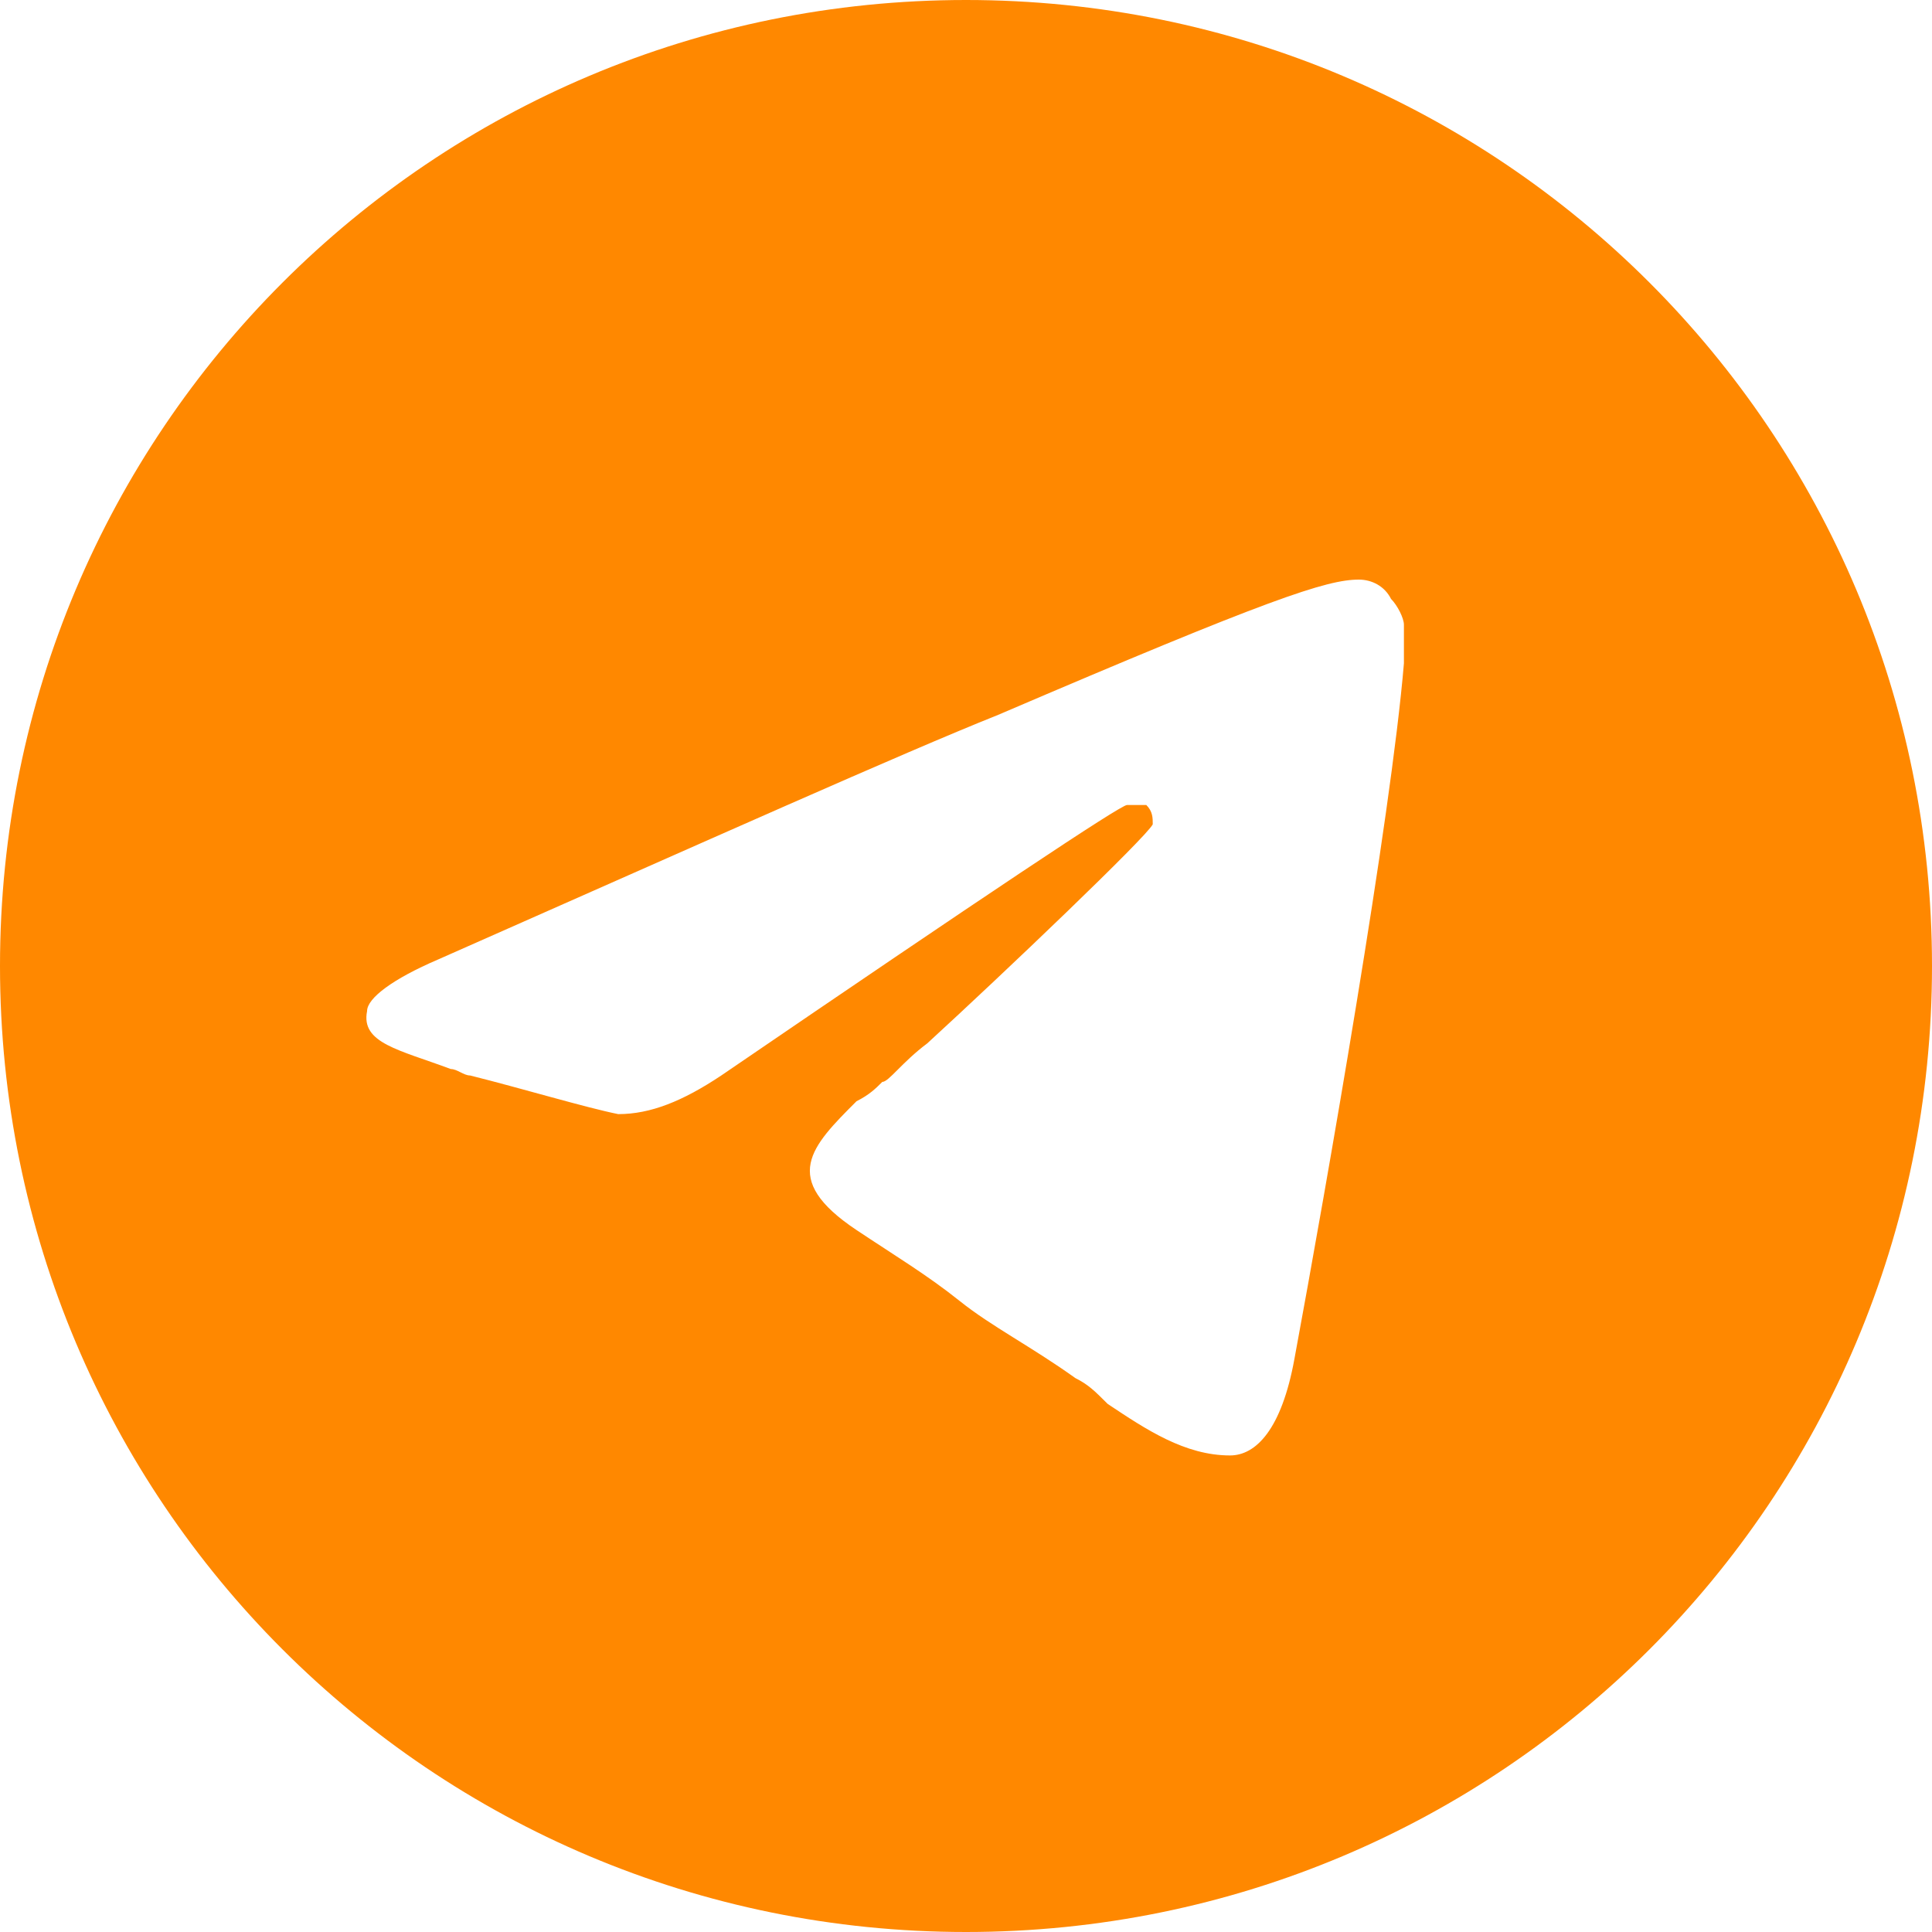 <?xml version="1.0" encoding="UTF-8"?> <svg xmlns="http://www.w3.org/2000/svg" xmlns:xlink="http://www.w3.org/1999/xlink" version="1.1" id="Слой_1" x="0px" y="0px" viewBox="0 0 30 30" style="enable-background:new 0 0 30 30;" xml:space="preserve"> <style type="text/css"> .st0{fill-rule:evenodd;clip-rule:evenodd;fill:#FF8800;} </style> <path class="st0" d="M30,15c0,8.3-6.7,15-15,15C6.7,30,0,23.3,0,15C0,6.7,6.7,0,15,0C23.3,0,30,6.7,30,15z M15.5,11.1 c-1.5,0.6-4.4,1.9-8.7,3.8c-0.7,0.3-1.1,0.6-1.1,0.8c-0.1,0.5,0.5,0.6,1.3,0.9c0.1,0,0.2,0.1,0.3,0.1c0.8,0.2,1.8,0.5,2.3,0.6 c0.5,0,1-0.2,1.6-0.6c4.1-2.8,6.2-4.2,6.3-4.2c0.1,0,0.2,0,0.3,0c0.1,0.1,0.1,0.2,0.1,0.3c-0.1,0.2-2.3,2.3-3.5,3.4 c-0.4,0.3-0.6,0.6-0.7,0.6c-0.1,0.1-0.2,0.2-0.4,0.3c-0.7,0.7-1.2,1.2,0,2c0.6,0.4,1.1,0.7,1.6,1.1c0.5,0.4,1.1,0.7,1.8,1.2 c0.2,0.1,0.3,0.2,0.5,0.4c0.6,0.4,1.2,0.8,1.9,0.8c0.4,0,0.8-0.4,1-1.5c0.5-2.7,1.5-8.4,1.7-10.8c0-0.2,0-0.5,0-0.6 c0-0.1-0.1-0.3-0.2-0.4C21.5,9.1,21.3,9,21.1,9C20.6,9,19.7,9.3,15.5,11.1z"></path> </svg> 